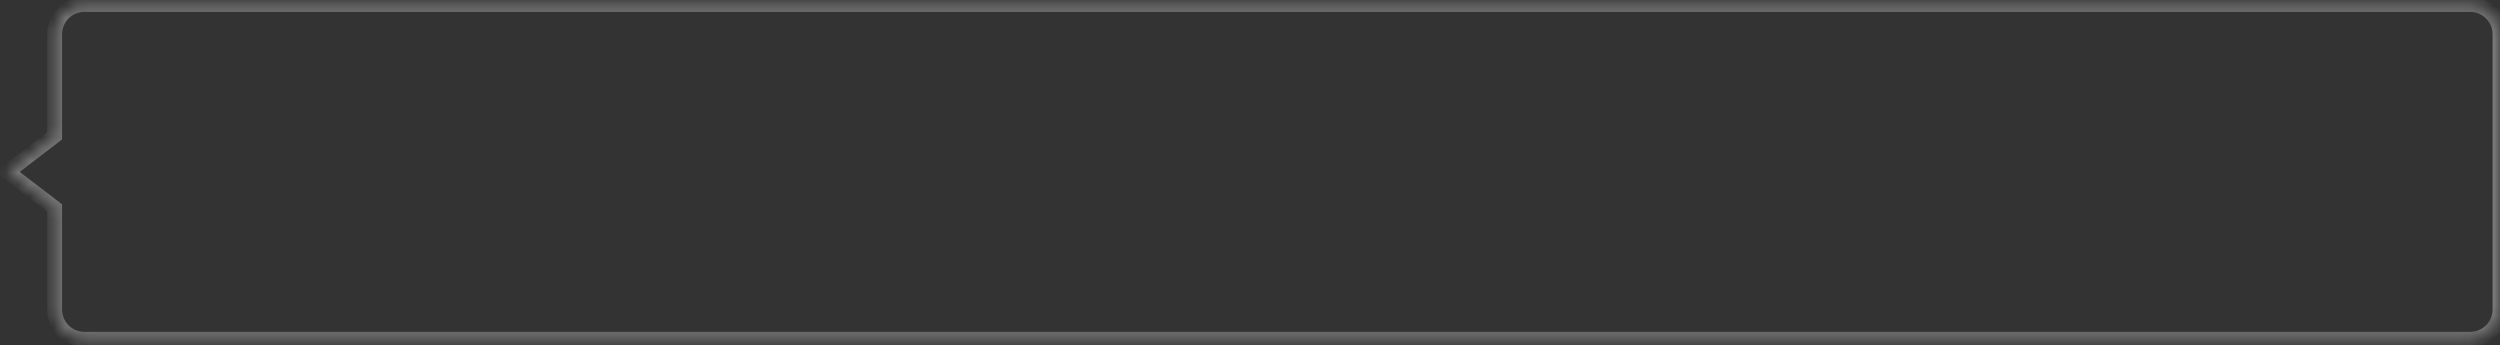 <?xml version="1.0" encoding="UTF-8"?> <svg xmlns="http://www.w3.org/2000/svg" width="210" height="29" viewBox="0 0 210 29" fill="none"><rect x="0" y="0" width="210" height="29" fill="#333333" stroke="none"/> <g opacity="0.35"> <mask id="path-1-inside-1_528_135" fill="white"> <path fill-rule="evenodd" clip-rule="evenodd" d="M7.088 0.375C5.707 0.375 4.588 1.494 4.588 2.875V11.406L0.625 14.438L4.588 17.468V26C4.588 27.381 5.707 28.5 7.088 28.5H207.5C208.881 28.5 210 27.381 210 26V2.875C210 1.494 208.881 0.375 207.5 0.375H7.088Z"></path> </mask> <path d="M4.588 11.406L4.968 11.903L5.213 11.715V11.406H4.588ZM0.625 14.438L0.245 13.941L-0.404 14.438L0.245 14.934L0.625 14.438ZM4.588 17.468H5.213V17.16L4.968 16.972L4.588 17.468ZM5.213 2.875C5.213 1.839 6.052 1 7.088 1V-0.25C5.362 -0.25 3.963 1.149 3.963 2.875H5.213ZM5.213 11.406V2.875H3.963V11.406H5.213ZM1.005 14.934L4.968 11.903L4.208 10.91L0.245 13.941L1.005 14.934ZM4.968 16.972L1.005 13.941L0.245 14.934L4.208 17.965L4.968 16.972ZM5.213 26V17.468H3.963V26H5.213ZM7.088 27.875C6.052 27.875 5.213 27.035 5.213 26H3.963C3.963 27.726 5.362 29.125 7.088 29.125V27.875ZM207.5 27.875H7.088V29.125H207.5V27.875ZM209.375 26C209.375 27.035 208.535 27.875 207.5 27.875V29.125C209.226 29.125 210.625 27.726 210.625 26H209.375ZM209.375 2.875V26H210.625V2.875H209.375ZM207.5 1C208.535 1 209.375 1.839 209.375 2.875H210.625C210.625 1.149 209.226 -0.25 207.5 -0.25V1ZM7.088 1H207.5V-0.25H7.088V1Z" fill="#FAFAFA" mask="url(#path-1-inside-1_528_135)"></path> </g> </svg> 